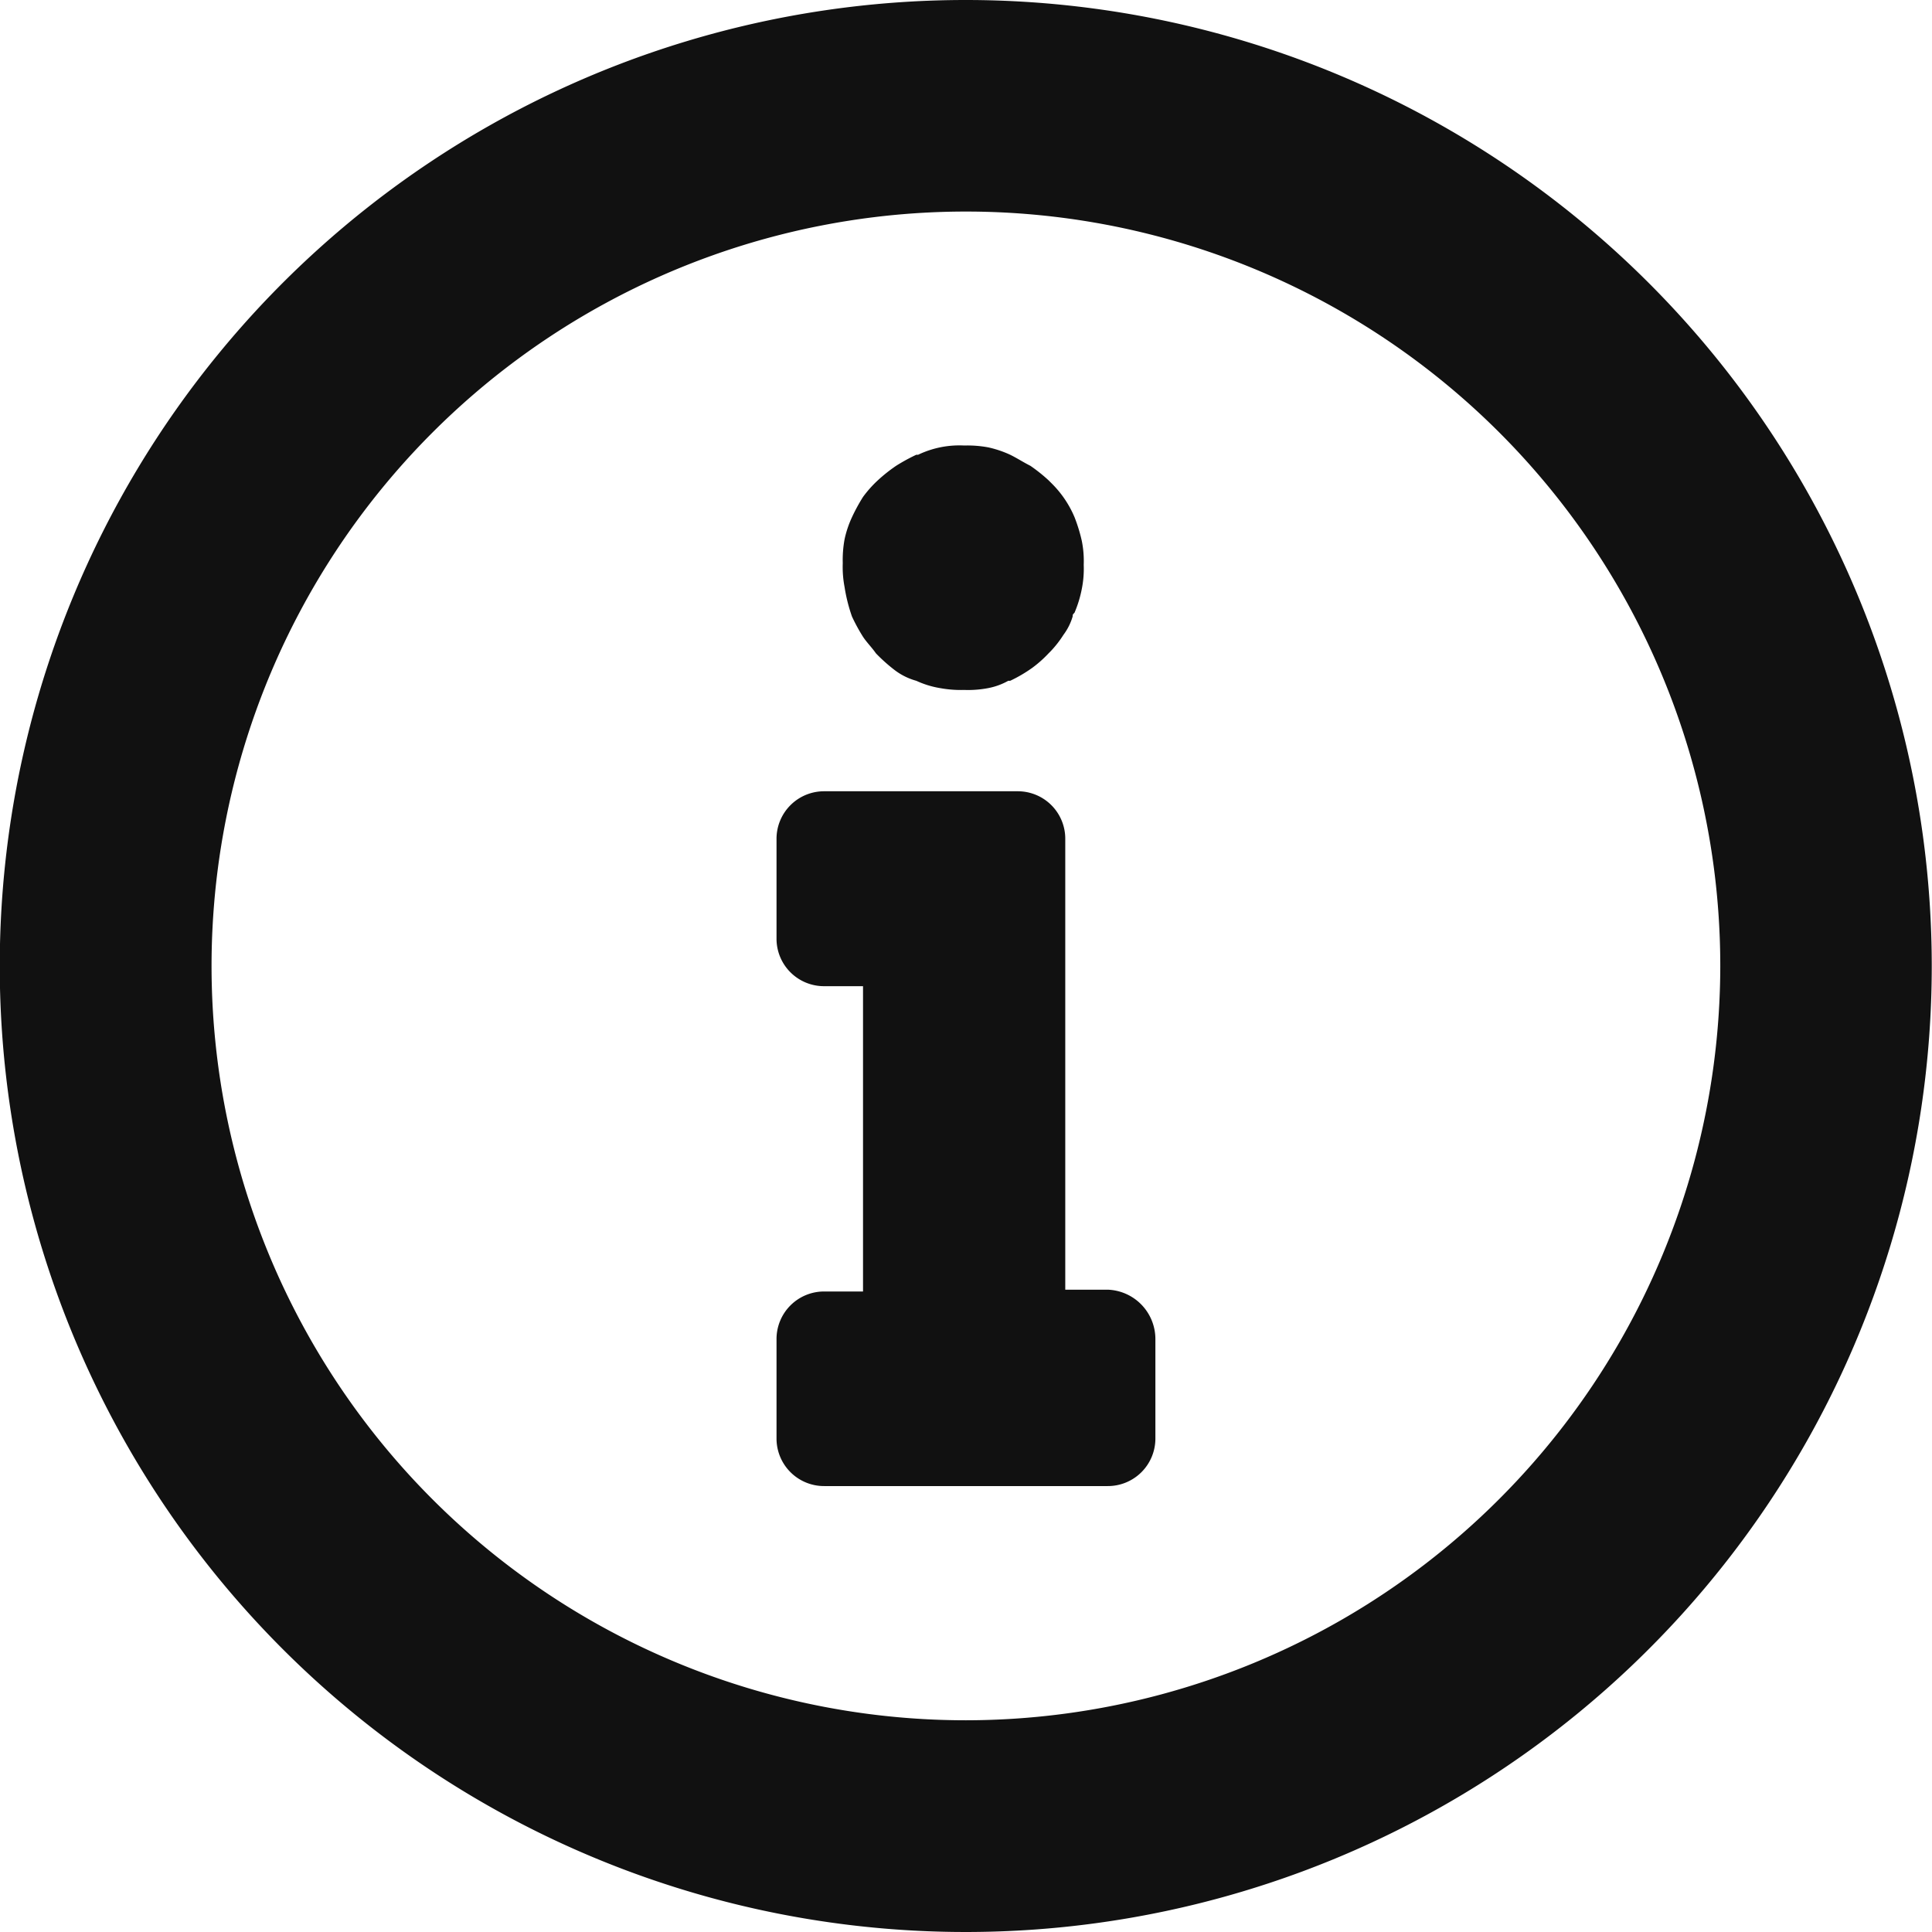 <svg xmlns="http://www.w3.org/2000/svg" viewBox="0 0 234.52 234.52"><defs><style>.cls-1,.cls-2{fill:#111;}.cls-2{stroke:#111;stroke-miterlimit:10;stroke-width:10.98px;}</style></defs><title>Information</title><g id="レイヤー_2" data-name="レイヤー 2"><g id="Capa_1" data-name="Capa 1"><path class="cls-1" d="M103.42,74.84h0a22,22,0,0,0,1.34,2.46c.44.67,1.11,1.34,1.56,2h0a20.39,20.39,0,0,0,2.23,2,7.72,7.72,0,0,0,2.68,1.34h0a11.2,11.2,0,0,0,2.9.89,14,14,0,0,0,2.91.22,12.94,12.94,0,0,0,2.9-.22,8.08,8.08,0,0,0,2.45-.89h.23a17.42,17.42,0,0,0,2.68-1.57,14.47,14.47,0,0,0,2-1.78l.23-.23a12.83,12.83,0,0,0,1.56-2,7,7,0,0,0,1.12-2.24c0-.22,0-.22.22-.44a14.07,14.07,0,0,0,.89-2.91,12.3,12.3,0,0,0,.23-2.9,12.35,12.35,0,0,0-.23-2.9,19.68,19.68,0,0,0-.89-2.9h0a12.69,12.69,0,0,0-2.68-4l-.45-.45a19.76,19.76,0,0,0-2.23-1.78c-.89-.45-1.56-.9-2.45-1.34h0a13,13,0,0,0-2.68-.9,13.94,13.94,0,0,0-2.9-.22,11.59,11.59,0,0,0-5.59,1.12h-.22a22.7,22.7,0,0,0-2.45,1.34,19.05,19.05,0,0,0-2.24,1.78h0a14,14,0,0,0-1.78,2,22,22,0,0,0-1.34,2.46h0a12.62,12.62,0,0,0-.9,2.68h0a13.89,13.89,0,0,0-.22,2.9,12.89,12.89,0,0,0,.22,2.9A19.93,19.93,0,0,0,103.42,74.84Z"/><path class="cls-1" d="M134.45,156.55h-5.14v-54.7a5.76,5.76,0,0,0-5.8-5.8H100.07a5.77,5.77,0,0,0-5.81,5.8v12.06a5.76,5.76,0,0,0,5.81,5.8h4.69v37.06h-4.69a5.77,5.77,0,0,0-5.81,5.81v12a5.77,5.77,0,0,0,5.81,5.81h34.38a5.77,5.77,0,0,0,5.8-5.81v-12A6,6,0,0,0,134.45,156.55Z"/><path class="cls-2" d="M117.26,5.49A111.77,111.77,0,1,0,229,117.26,111.79,111.79,0,0,0,117.26,5.49Zm0,208.82a97.06,97.06,0,1,1,97.05-97A97.14,97.14,0,0,1,117.26,214.31Z"/></g></g></svg>
